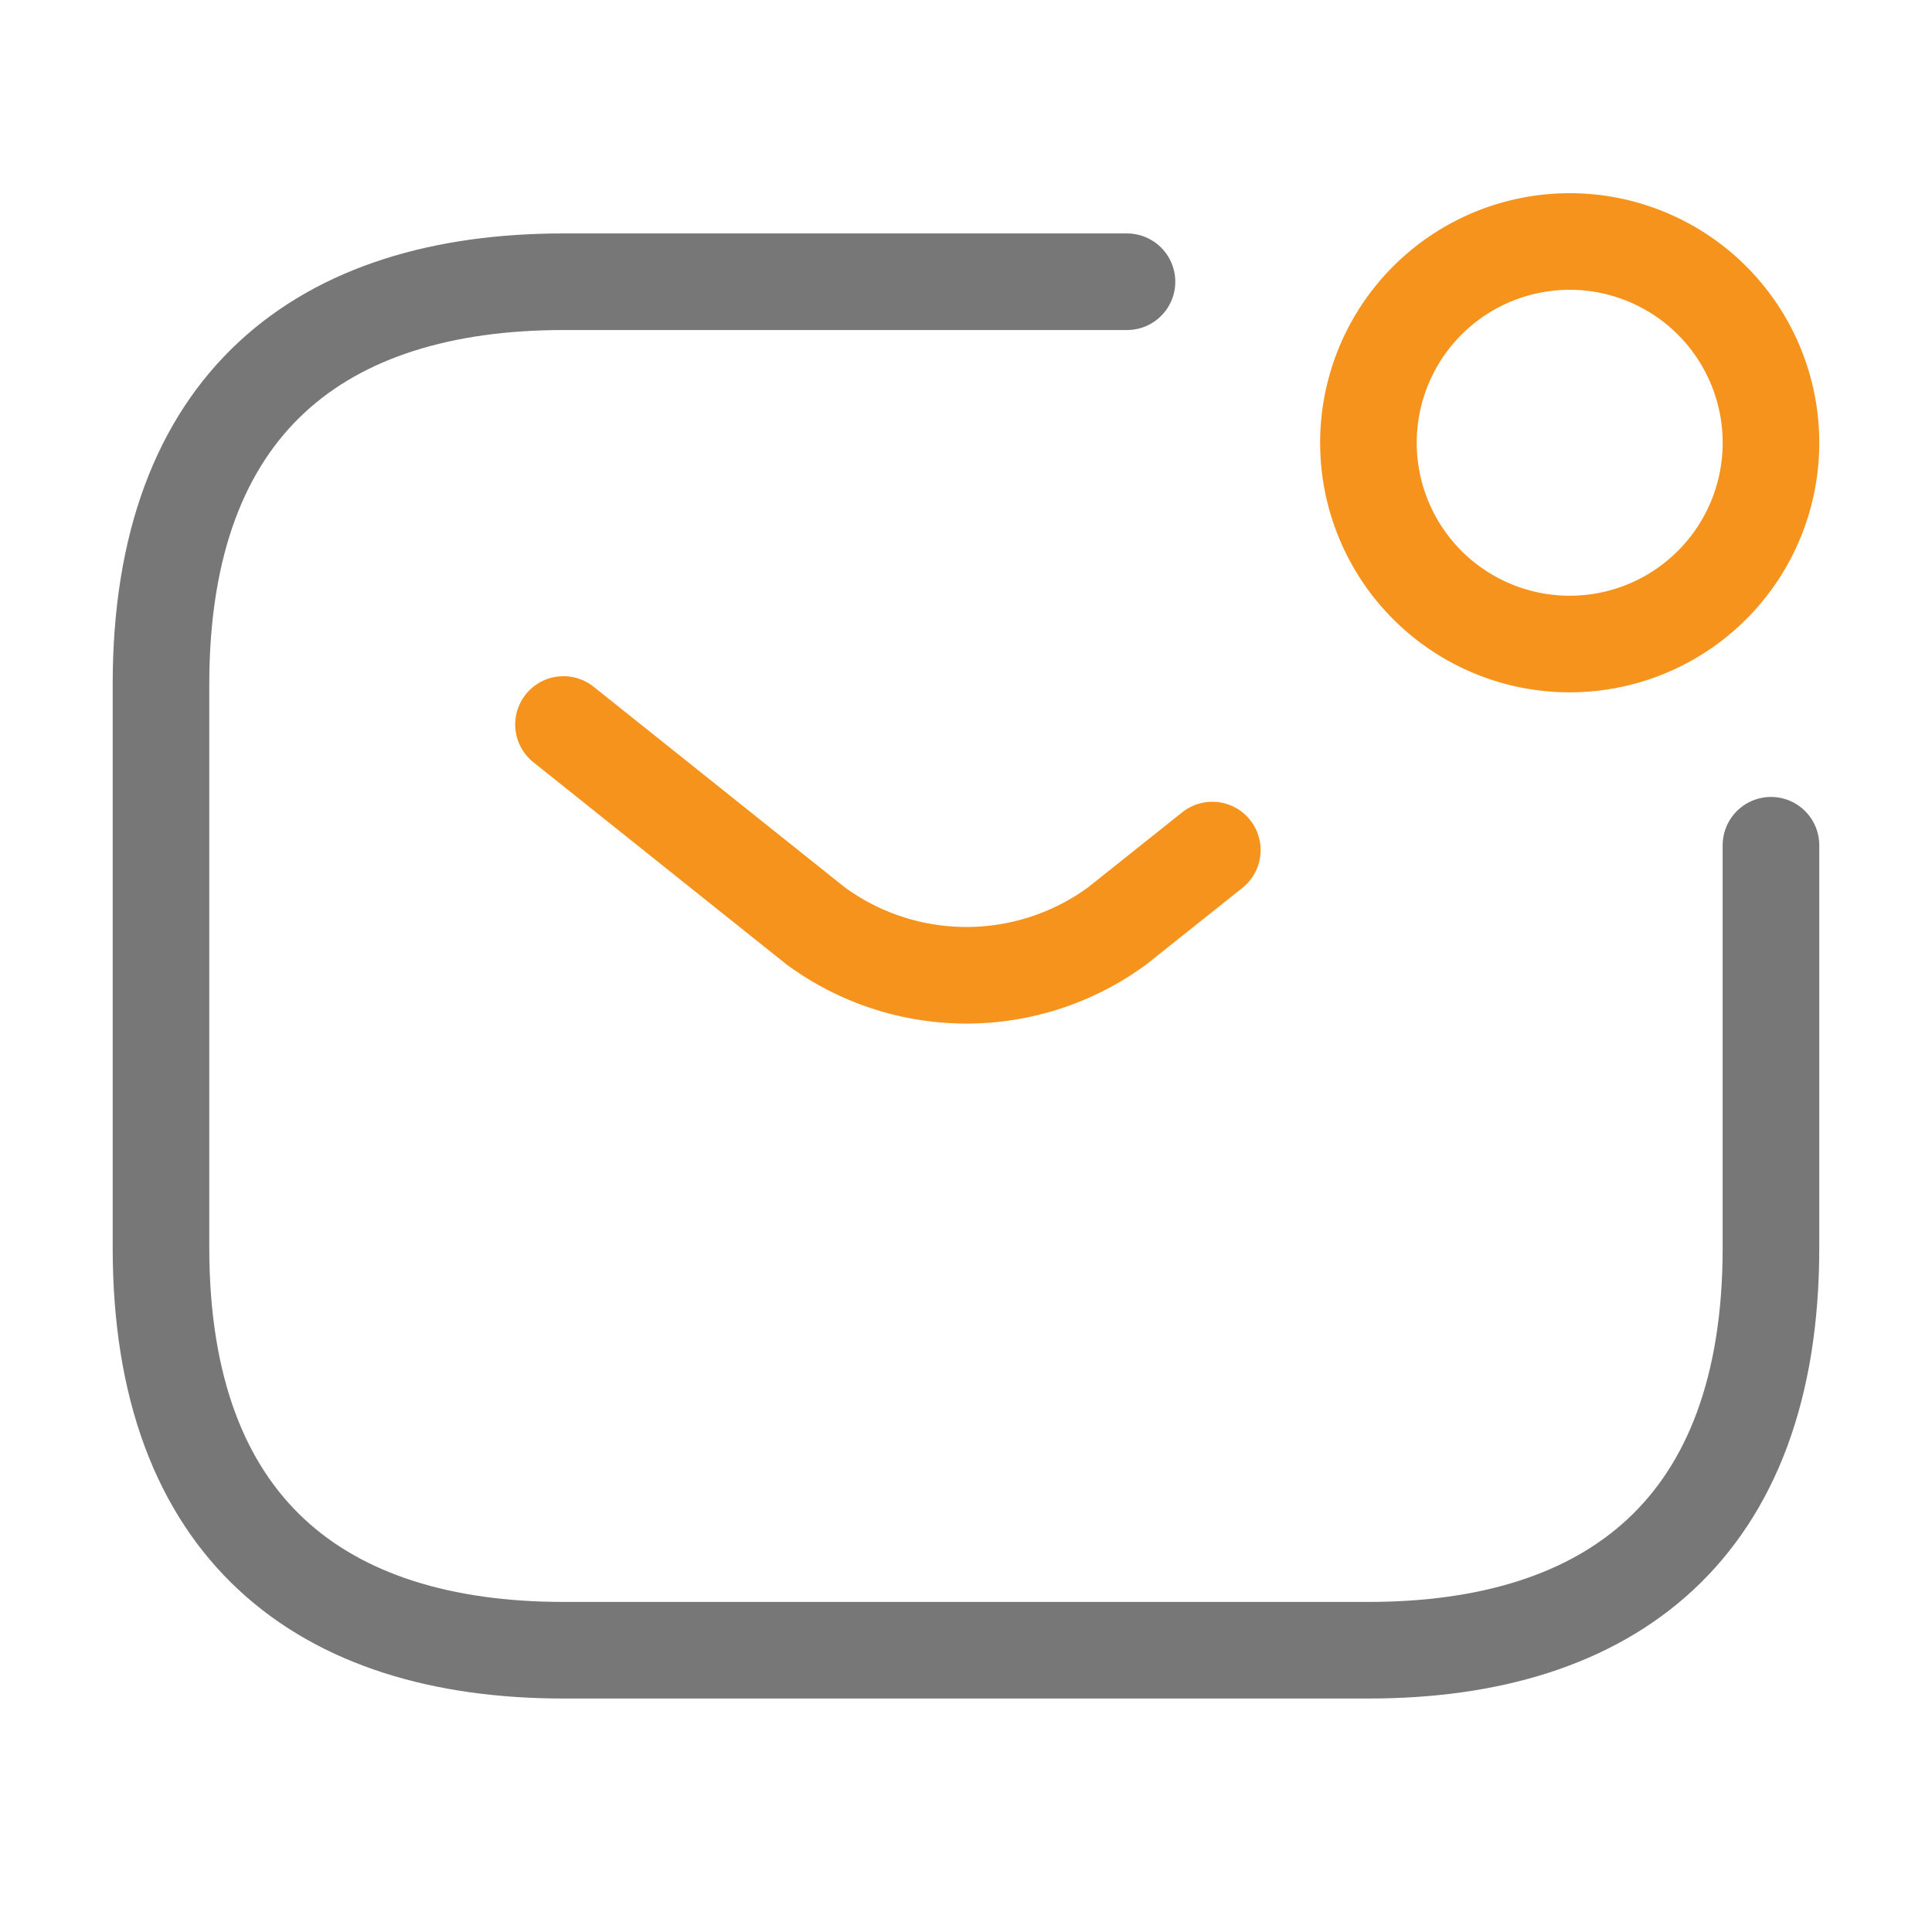 <svg id="email-icon" xmlns="http://www.w3.org/2000/svg" width="40" height="40" viewBox="0 0 40 40">
  <g id="sms-notification">
    <path id="Vector" d="M33.333,11.667V20c0,5.833-3.333,8.333-8.333,8.333H8.333C3.333,28.333,0,25.833,0,20V8.333C0,2.5,3.333,0,8.333,0H20" transform="translate(3.333 5.833)" fill="none" stroke="#777" stroke-linecap="round" stroke-linejoin="round" stroke-width="2"/>
    <path id="Vector-2" data-name="Vector" d="M0,0,5.217,4.167a5.276,5.276,0,0,0,6.25,0L13.433,2.6" transform="translate(11.667 15)" fill="none" stroke="#f6931d" stroke-linecap="round" stroke-linejoin="round" stroke-width="2"/>
    <path id="Vector-3" data-name="Vector" d="M8.333,4.167A4.167,4.167,0,1,1,4.167,0,4.167,4.167,0,0,1,8.333,4.167Z" transform="translate(28.333 5)" fill="none" stroke="#f6931d" stroke-linecap="round" stroke-linejoin="round" stroke-width="2"/>
    <path id="Vector-4" data-name="Vector" d="M0,0H40V40H0Z" fill="none" opacity="0"/>
  </g>
</svg>
